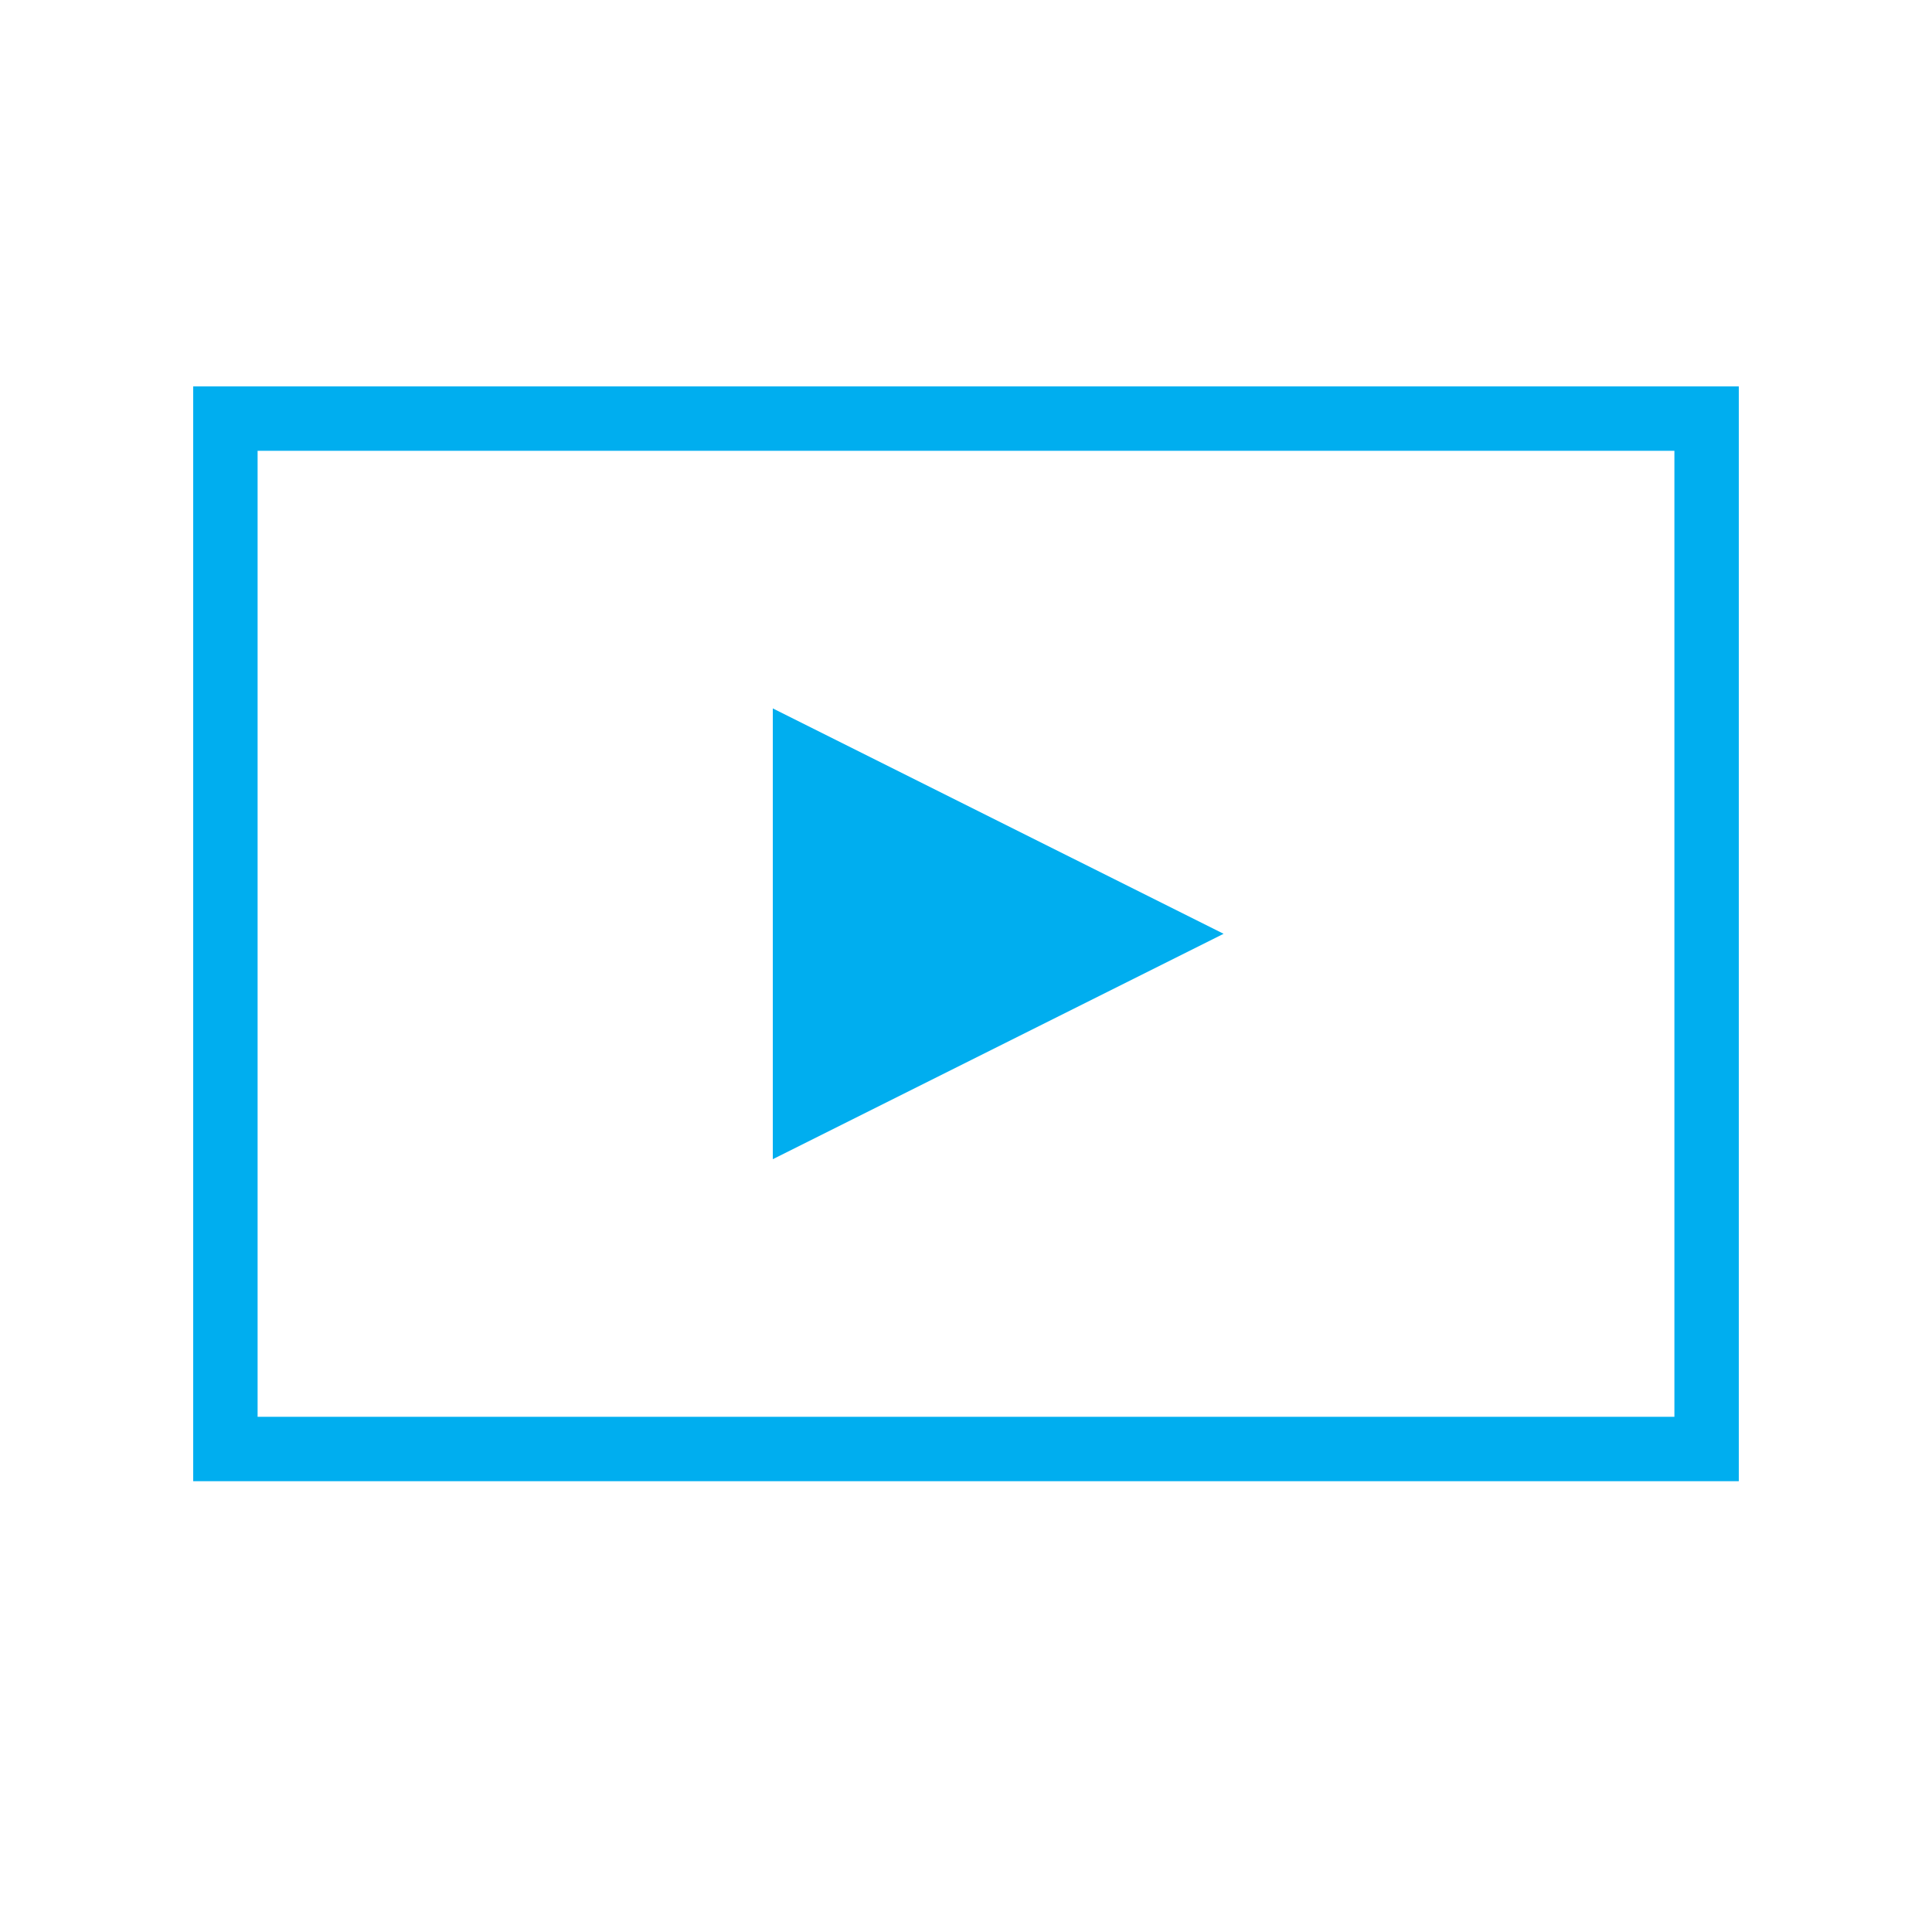 <svg xmlns="http://www.w3.org/2000/svg" xmlns:xlink="http://www.w3.org/1999/xlink" xmlns:sketch="http://www.bohemiancoding.com/sketch/ns" viewBox="0 0 30 30" version="1.1" x="0px" y="0px" aria-hidden="true" width="30px" height="30px" style="fill:url(#CerosGradient_id8619acb4d);"><defs><linearGradient class="cerosgradient" data-cerosgradient="true" id="CerosGradient_id8619acb4d" gradientUnits="userSpaceOnUse" x1="50%" y1="100%" x2="50%" y2="0%"><stop offset="0%" stop-color="#00AEEF"/><stop offset="100%" stop-color="#00AEEF"/></linearGradient><linearGradient/></defs><title>action_085-video-movie-film-play-movie</title><desc>Created with Sketch.</desc><g stroke="none" stroke-width="1" fill="none" fill-rule="evenodd" sketch:type="MSPage"><g sketch:type="MSArtboardGroup" transform="translate(-225, -405)" fill="#000000"><path d="M228,411 L252,411 L252,428 L228,428 L228,411 Z M229,412 L251,412 L251,427 L229,427 L229,412 Z M237,416 L244,419.5 L237,423 L237,416 Z" sketch:type="MSShapeGroup" style="fill:url(#CerosGradient_id8619acb4d);"/></g></g></svg>